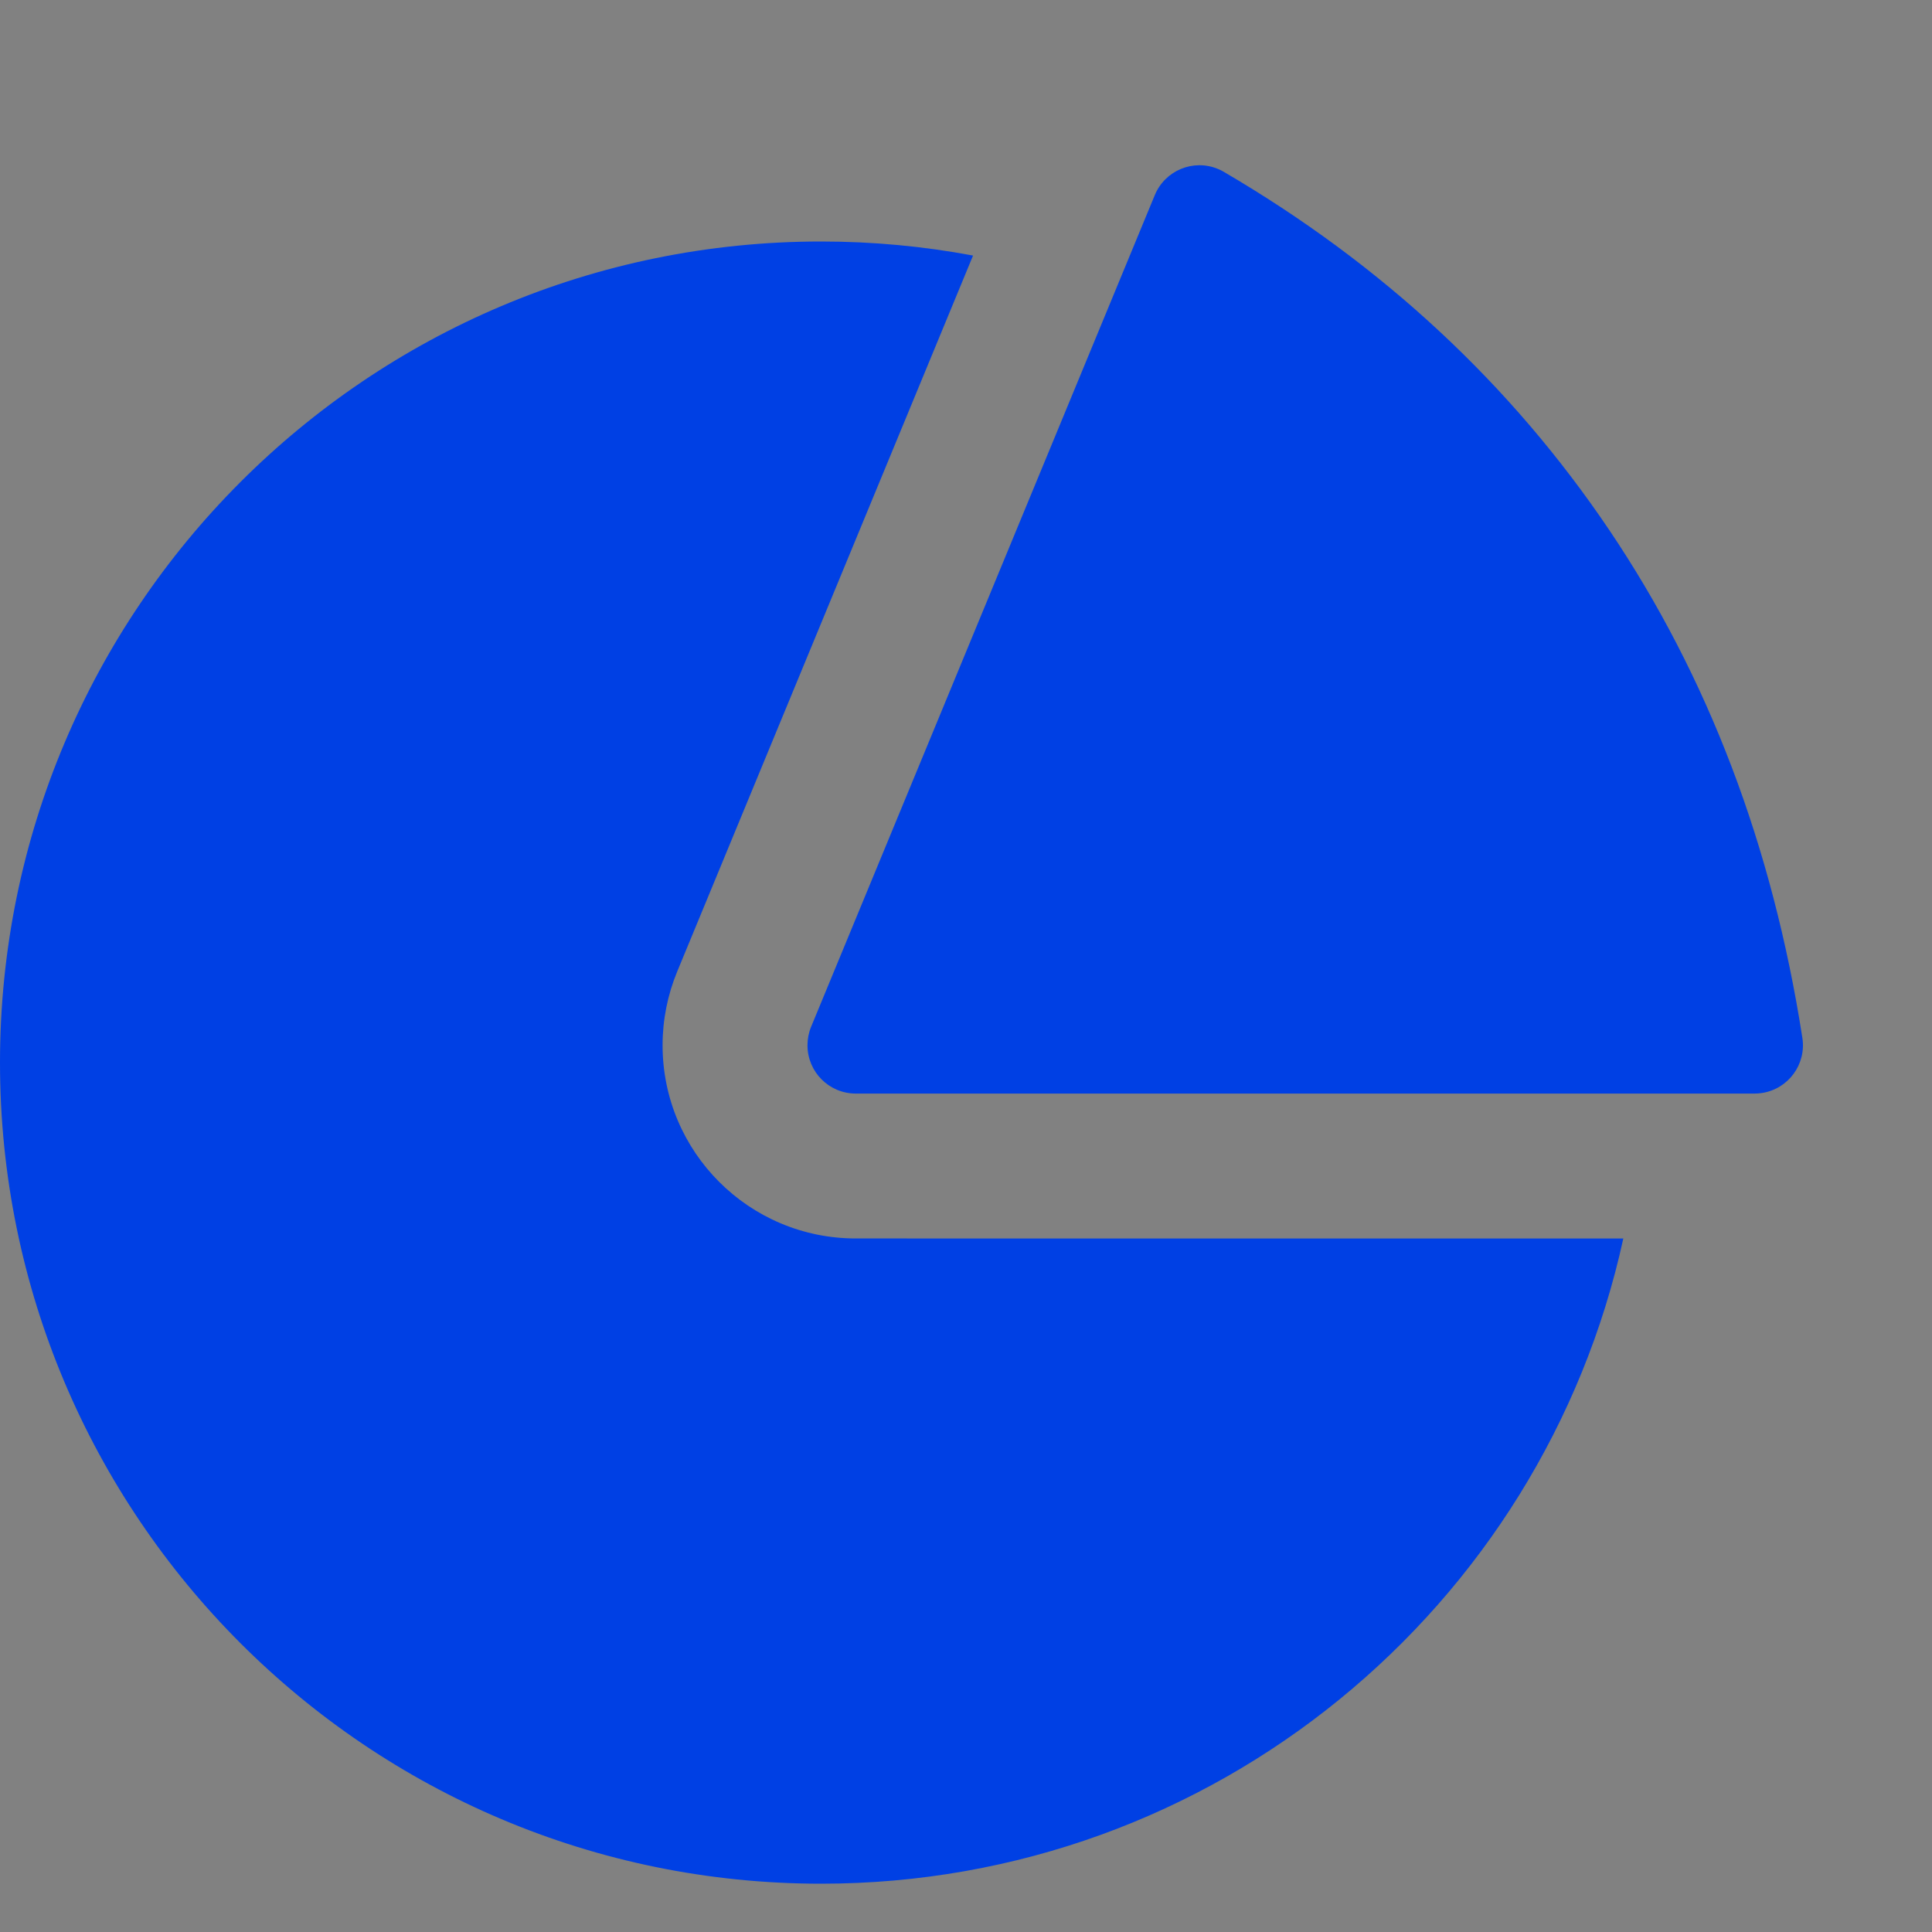 <?xml version="1.0" encoding="UTF-8"?>
<svg width="40px" height="40px" viewBox="0 0 40 40" version="1.1" xmlns="http://www.w3.org/2000/svg" xmlns:xlink="http://www.w3.org/1999/xlink">
    <rect x="0" y="0" width="40" height="40" fill="#808080" stroke="none"/>
    <title>ic-reporting-and-analytics</title>
    <g id="Page-1" stroke="none" stroke-width="1" fill="none" fill-rule="evenodd">
        <g id="Home-Page-Design-V10" transform="translate(-916, -3214)">
            <g id="Group-137" transform="translate(916, 3214)">
                <rect id="Rectangle" fill-opacity="0.01" fill="#FFFFFF" x="0" y="0" width="40" height="40"></rect>
                <path d="M17,5 C18.075,5 19.127,5.1 20.146,5.291 L14.021,20.114 C13.821,20.598 13.718,21.117 13.718,21.641 C13.718,23.85 15.508,25.641 17.718,25.641 L33.609,25.642 C31.942,33.28 25.139,39 17,39 C7.611,39 0,31.389 0,22 C0,12.611 7.611,5 17,5 Z" id="Combined-Shape" fill="#0040E4"></path>
                <path d="M16.793,21.259 L23.909,4.039 C24.12,3.529 24.705,3.286 25.215,3.497 C25.258,3.514 25.299,3.535 25.338,3.558 C28.62,5.478 31.28,7.951 33.319,10.975 C35.365,14.011 36.698,17.515 37.316,21.487 C37.401,22.033 37.028,22.544 36.482,22.629 C36.431,22.637 36.38,22.641 36.328,22.641 L17.718,22.641 C17.165,22.641 16.718,22.194 16.718,21.641 C16.718,21.51 16.743,21.381 16.793,21.259 Z" id="Path-7" fill="#0040E4"></path>
            </g>
        </g>
    </g>
</svg>